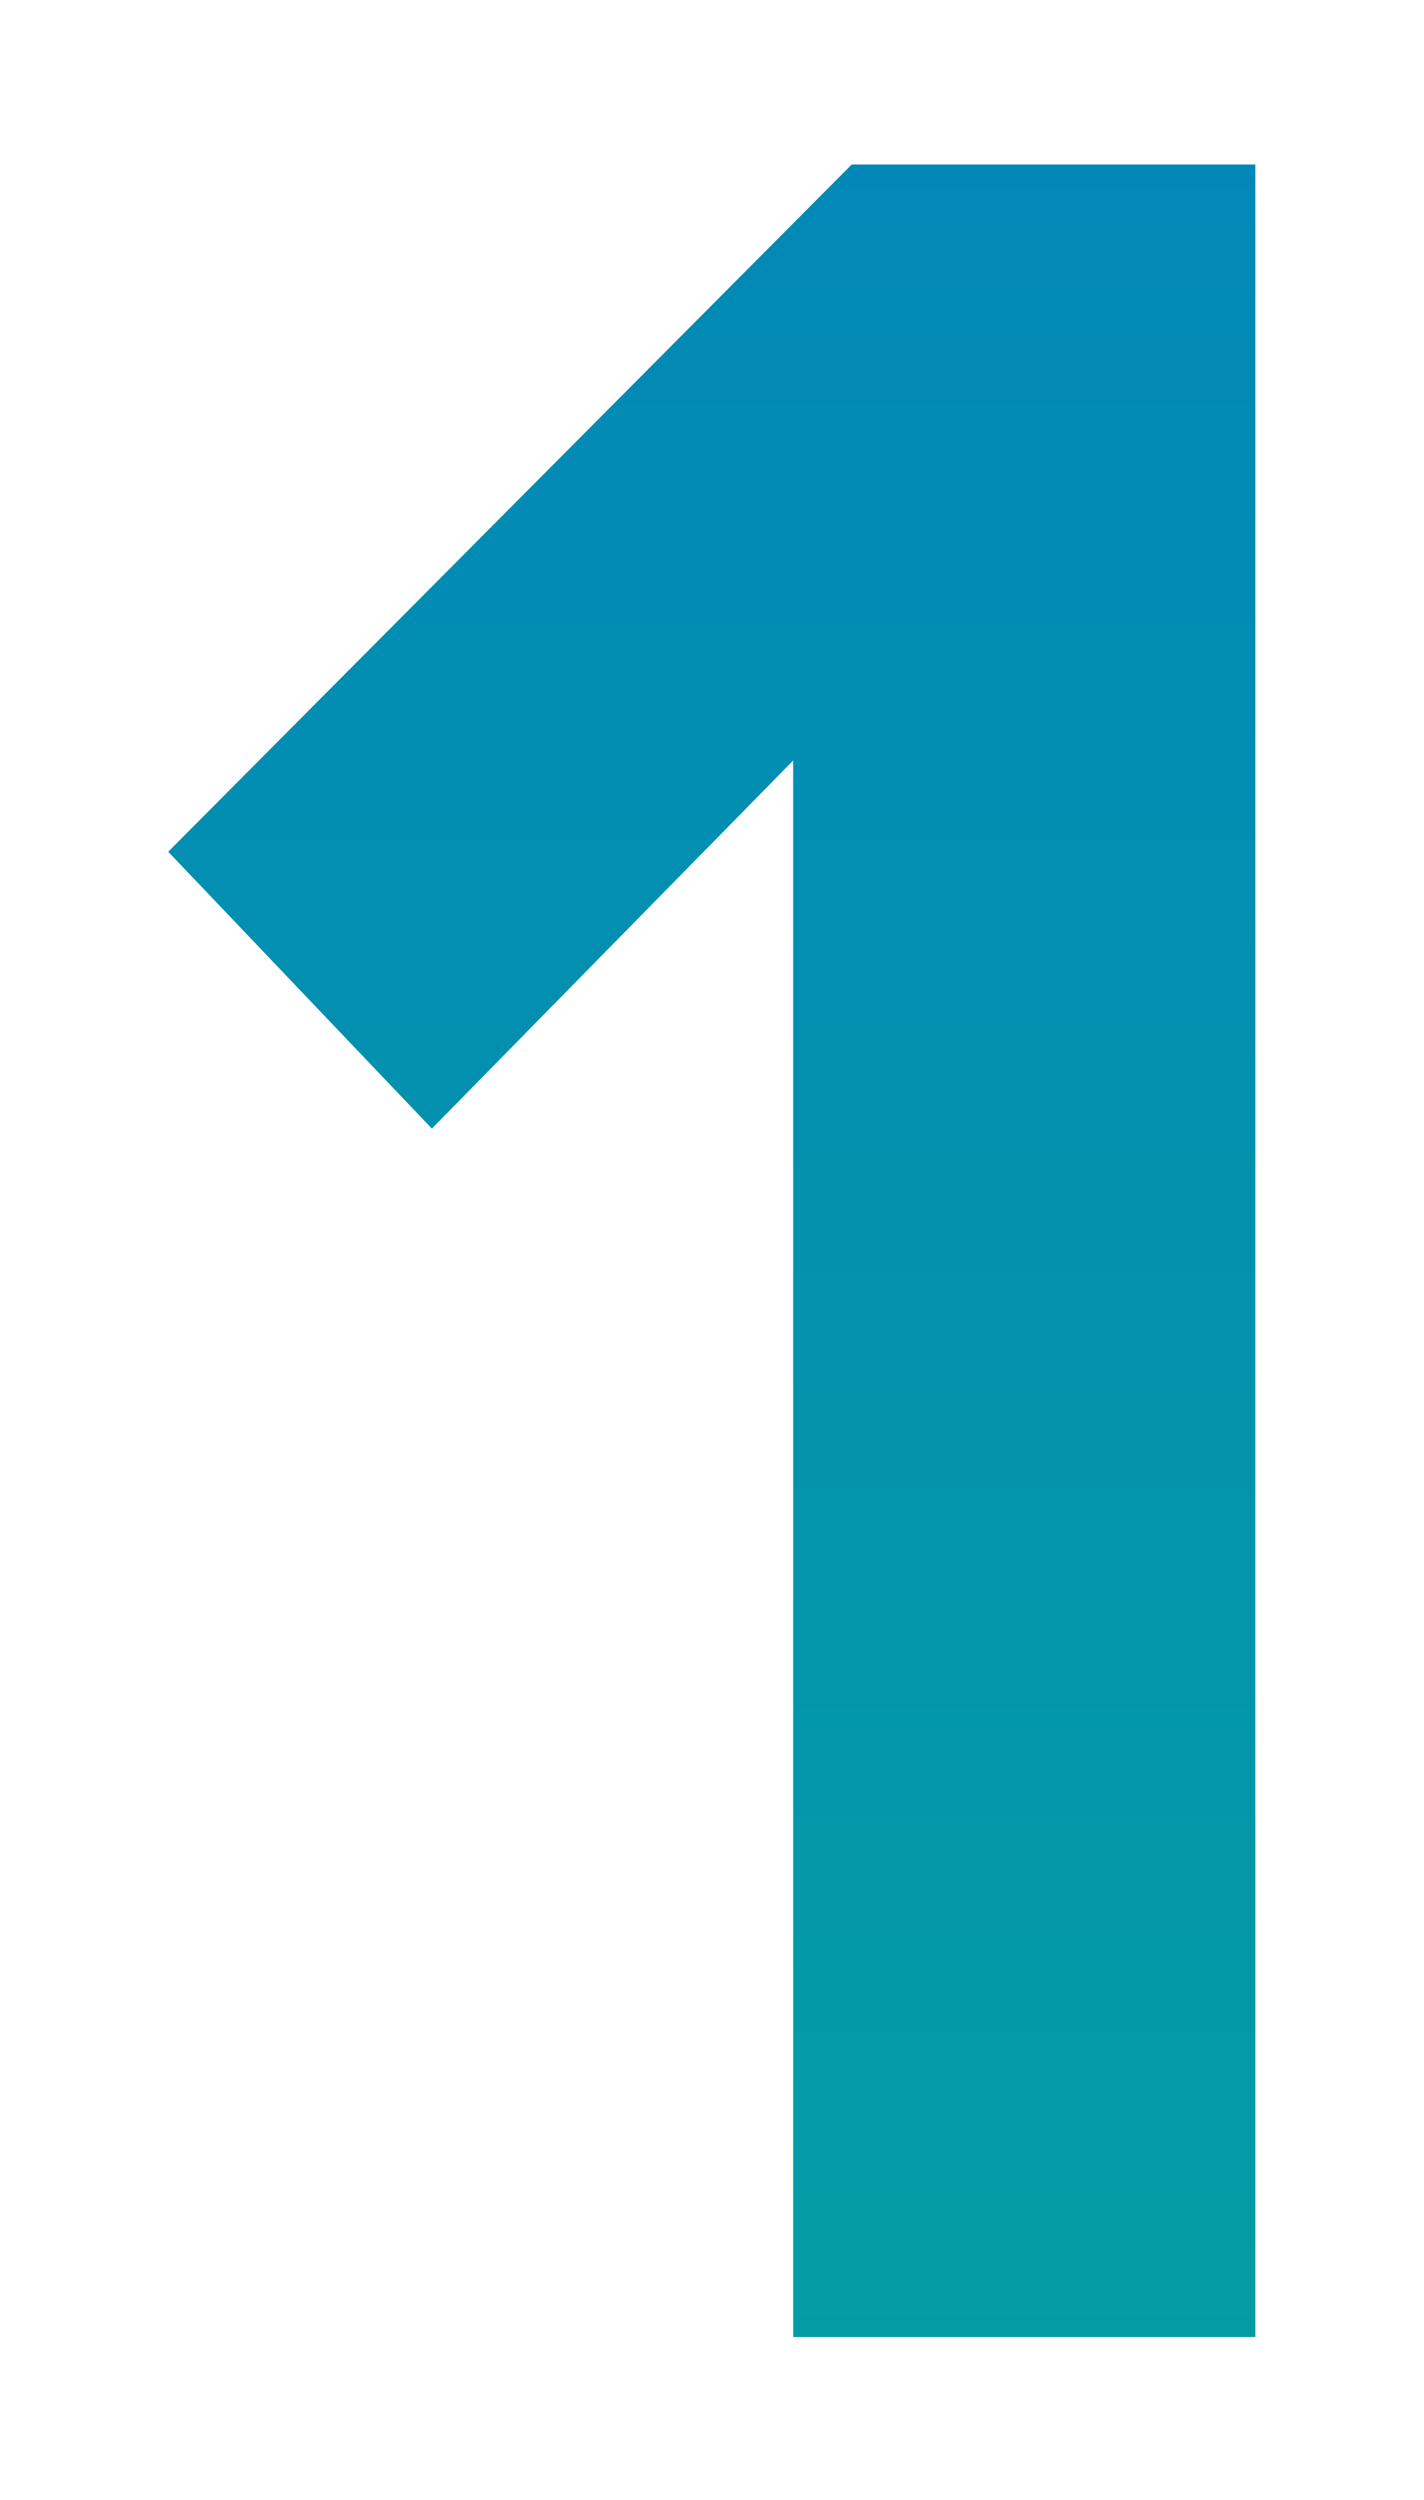 <svg width="175" height="307" viewBox="0 0 175 307" fill="none" xmlns="http://www.w3.org/2000/svg">
<g filter="url(#filter0_d_185_25)">
<path d="M144.273 277H87.473V83.4L43.073 128.6L10.673 94.6L94.673 10.2H144.273V277Z" fill="url(#paint0_linear_185_25)"/>
</g>
<defs>
<filter id="filter0_d_185_25" x="0.673" y="0.2" width="173.6" height="306.8" filterUnits="userSpaceOnUse" color-interpolation-filters="sRGB">
<feFlood flood-opacity="0" result="BackgroundImageFix"/>
<feColorMatrix in="SourceAlpha" type="matrix" values="0 0 0 0 0 0 0 0 0 0 0 0 0 0 0 0 0 0 127 0" result="hardAlpha"/>
<feOffset dx="10" dy="10"/>
<feGaussianBlur stdDeviation="10"/>
<feComposite in2="hardAlpha" operator="out"/>
<feColorMatrix type="matrix" values="0 0 0 0 0 0 0 0 0 0 0 0 0 0 0 0 0 0 0.25 0"/>
<feBlend mode="normal" in2="BackgroundImageFix" result="effect1_dropShadow_185_25"/>
<feBlend mode="normal" in="SourceGraphic" in2="effect1_dropShadow_185_25" result="shape"/>
</filter>
<linearGradient id="paint0_linear_185_25" x1="88.5" y1="-47" x2="88.5" y2="353" gradientUnits="userSpaceOnUse">
<stop stop-color="#0184BB"/>
<stop offset="1" stop-color="#05A29F"/>
</linearGradient>
</defs>
</svg>
